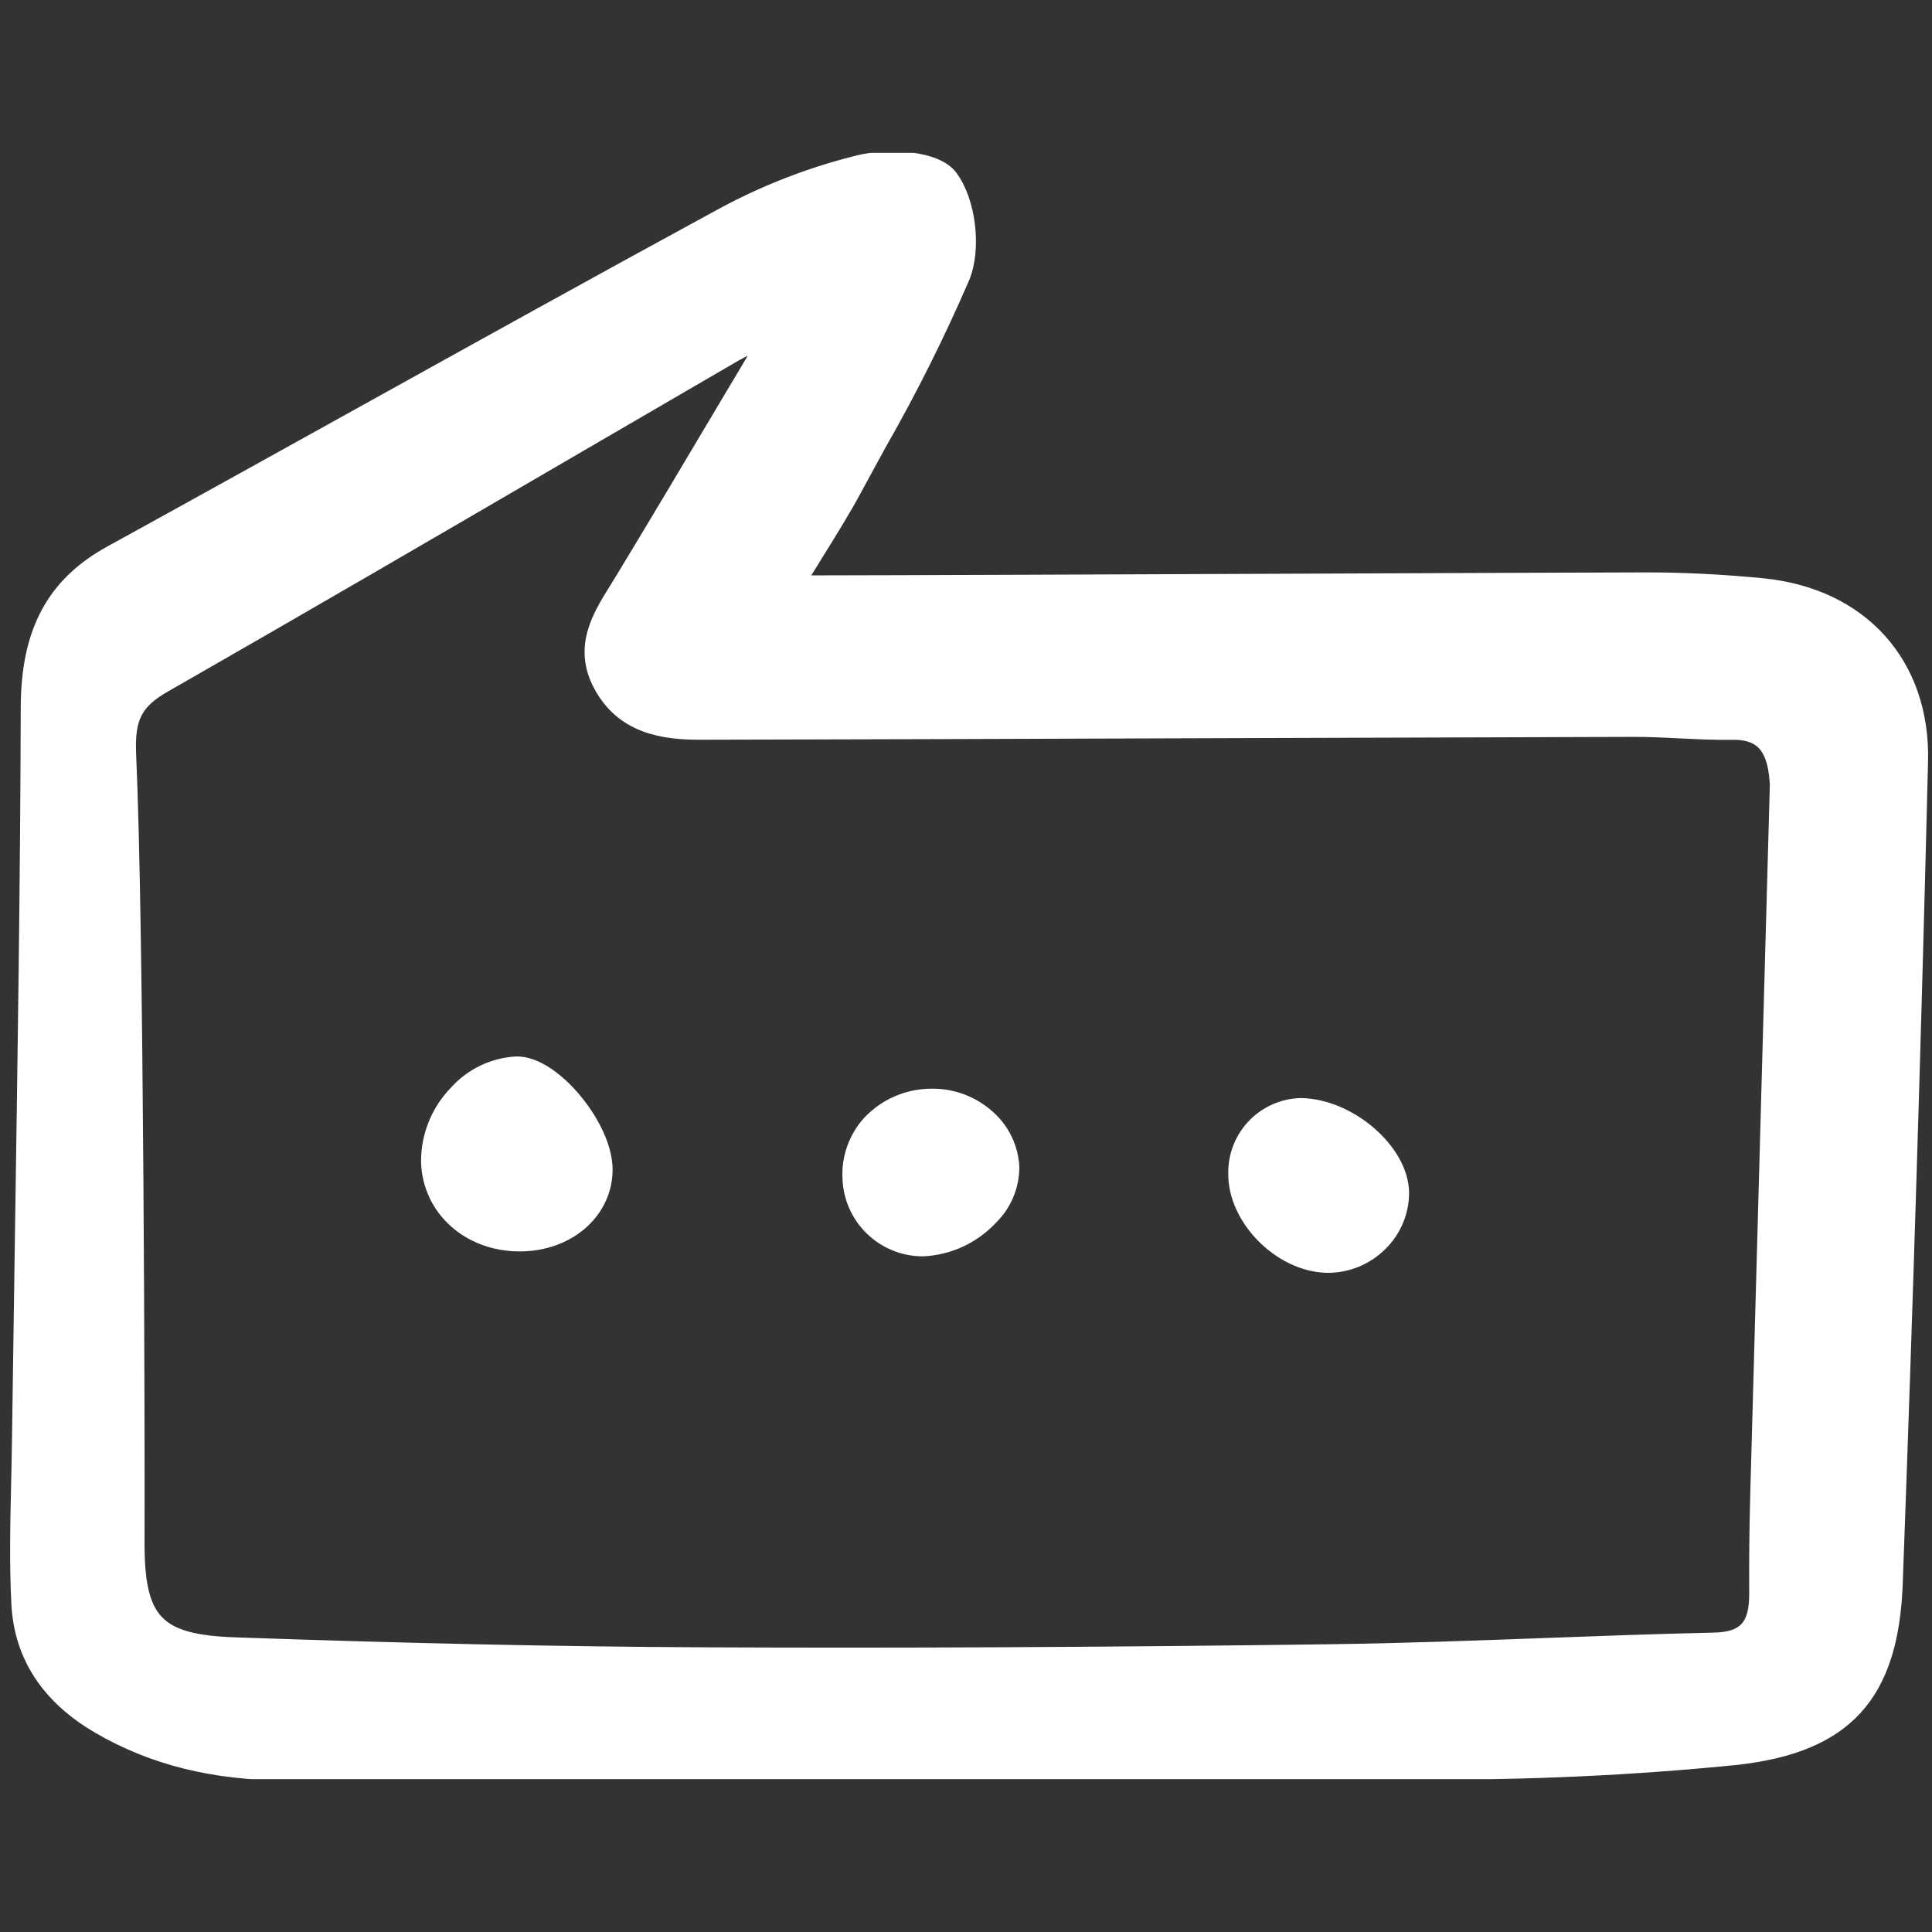 <!DOCTYPE svg PUBLIC "-//W3C//DTD SVG 1.1//EN" "http://www.w3.org/Graphics/SVG/1.1/DTD/svg11.dtd">

<!-- Uploaded to: SVG Repo, www.svgrepo.com, Transformed by: SVG Repo Mixer Tools -->
<svg width="800px" height="800px" viewBox="0 -12.5 158 158" fill="none" xmlns="http://www.w3.org/2000/svg" stroke="white">
<rect x="0" y="-12.5" width="158" height="158" fill="#333333" stroke="none"/>
strokeLinecap
<g id="SVGRepo_bgCarrier" strokeWidth="0"/>

<g id="SVGRepo_tracerCarrier" strokeLinecap="round" strokeLinejoin="round"/>

<g id="SVGRepo_iconCarrier"> <g clip-path="url(#clip0)"> <path d="M8.055 128.783C12.475 131.352 17.486 132.6 23.375 132.6H23.416C34.083 132.59 44.751 132.588 55.42 132.597C60.696 132.597 66.011 132.598 71.367 132.6C86.265 132.6 101.388 132.587 116.325 132.523C124.912 132.588 133.497 132.191 142.043 131.335C150.983 130.329 154.768 126.179 155.106 117.013C155.943 94.369 156.639 71.74 157.176 49.755C157.371 41.764 152.256 36.085 144.147 35.29C140.763 34.959 137.682 34.816 134.743 34.809C129.502 34.822 118.88 34.865 107.326 34.911C91.185 34.976 73.008 35.049 65.45 35.057C65.924 34.283 66.373 33.557 66.801 32.871C68.025 30.901 69.081 29.198 70.027 27.439C70.666 26.253 71.313 25.07 71.961 23.887C74.494 19.463 76.776 14.901 78.798 10.221C79.78 7.823 79.316 3.944 77.805 1.918C76.559 0.248 72.544 0.125 70.245 0.682C66.302 1.653 62.5 3.128 58.933 5.07C48.958 10.492 38.868 16.095 29.107 21.513C22.528 25.164 15.721 28.945 9.013 32.634C4.316 35.217 2.213 39.132 2.197 45.328C2.159 59.55 1.94 74.014 1.729 87.997C1.642 93.763 1.559 99.528 1.479 105.293C1.464 106.474 1.437 107.655 1.41 108.836C1.337 112.051 1.261 115.375 1.428 118.645C1.644 122.943 3.875 126.353 8.055 128.783ZM59.373 20.552C56.567 25.273 53.666 30.154 50.774 34.928C50.627 35.171 50.475 35.413 50.324 35.655C48.932 37.887 47.354 40.414 49.031 43.562C50.886 47.04 54.279 47.517 57.369 47.495C71.357 47.465 85.346 47.423 99.334 47.37C110.749 47.331 122.164 47.296 133.58 47.263C134.835 47.258 136.101 47.323 137.335 47.383C138.73 47.452 140.171 47.523 141.599 47.502C143.944 47.437 144.987 48.554 145.209 51.253C145.229 51.449 145.237 51.647 145.234 51.845L144.721 70.376C144.356 83.519 143.994 96.662 143.634 109.806C143.564 112.391 143.535 115.087 143.55 117.825C143.563 120.461 142.646 121.462 140.163 121.516C135.537 121.619 130.842 121.792 126.299 121.96C120.554 122.171 114.613 122.391 108.775 122.467C90.209 122.711 73.374 122.793 57.305 122.717C45.767 122.662 33.315 122.397 19.235 121.904C12.847 121.681 11.294 120.044 11.321 113.565C11.352 105.892 11.268 63.137 10.635 49.24C10.496 46.221 11.135 44.961 13.482 43.62C24.288 37.441 35.222 31.07 45.794 24.908C50.605 22.105 55.417 19.304 60.23 16.506C60.836 16.173 61.464 15.881 62.109 15.632L62.37 15.524C61.368 17.199 60.369 18.875 59.373 20.552Z" fill="white"/> <path d="M42.268 74.398H42.203C40.306 74.509 38.528 75.363 37.257 76.776C35.754 78.31 34.919 80.376 34.934 82.524C35.05 86.416 38.298 89.341 42.498 89.341H42.535C46.477 89.324 49.513 86.715 49.598 83.272C49.654 80.99 47.979 78.257 46.294 76.566C45.483 75.752 43.89 74.398 42.268 74.398Z" fill="white"/> <path d="M108.434 91.089C108.5 91.089 108.569 91.093 108.637 91.093C110.242 91.081 111.778 90.443 112.92 89.315C113.497 88.759 113.956 88.09 114.267 87.352C114.579 86.613 114.739 85.819 114.735 85.017C114.683 81.552 110.38 77.845 106.362 77.8C104.9 77.841 103.512 78.456 102.499 79.513C101.486 80.57 100.928 81.983 100.947 83.447C100.896 87.167 104.604 90.954 108.434 91.089Z" fill="white"/> <path d="M75.334 89.744H75.474C77.613 89.647 79.63 88.715 81.092 87.149C81.649 86.603 82.092 85.952 82.397 85.234C82.7 84.514 82.859 83.743 82.863 82.963C82.826 82.18 82.634 81.412 82.299 80.704C81.963 79.996 81.491 79.362 80.909 78.838C79.585 77.622 77.836 76.975 76.04 77.035C75.103 77.053 74.179 77.257 73.323 77.637C72.465 78.016 71.693 78.563 71.05 79.245C70.48 79.871 70.04 80.603 69.757 81.401C69.473 82.199 69.351 83.045 69.399 83.89C69.456 85.439 70.103 86.907 71.206 87.995C72.309 89.083 73.786 89.709 75.334 89.744Z" fill="white"/> </g> <defs> <clipPath id="clip0"> <rect width="157" height="133" fill="white" transform="translate(0.777)"/> </clipPath> </defs> </g>

</svg>